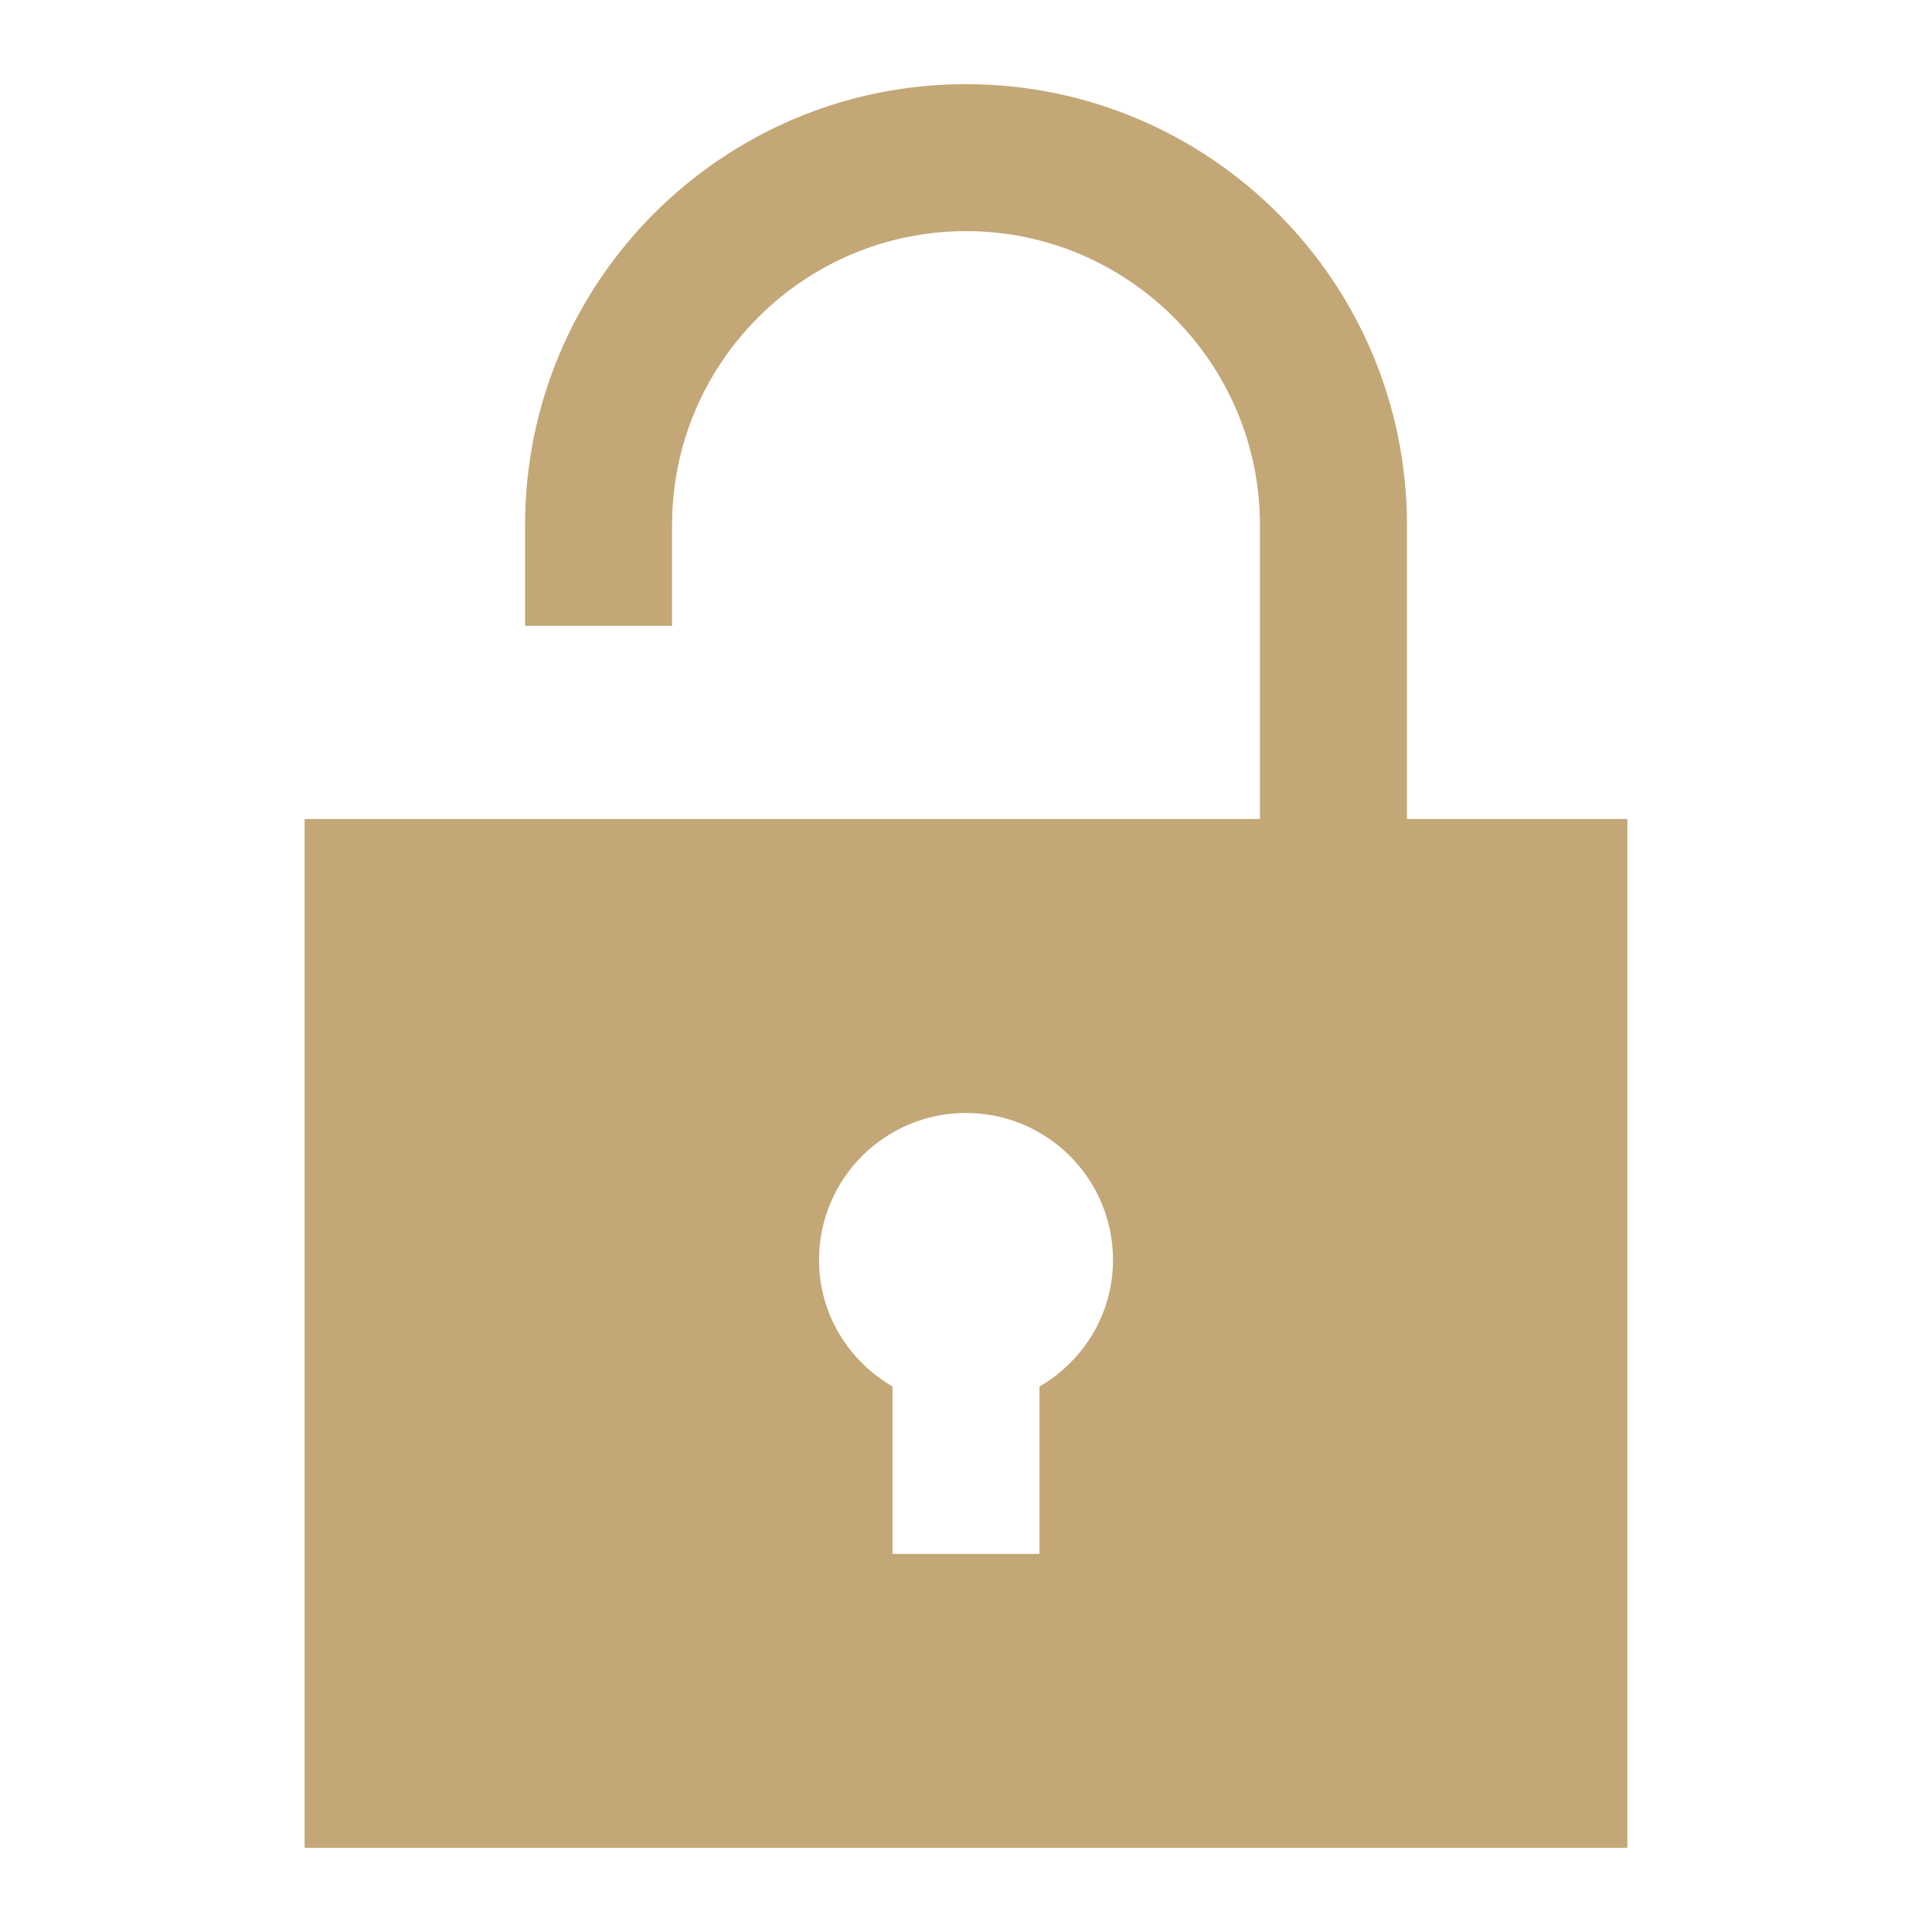 <?xml version="1.0" encoding="utf-8"?>
<!-- Generator: Adobe Illustrator 16.0.4, SVG Export Plug-In . SVG Version: 6.00 Build 0)  -->
<!DOCTYPE svg PUBLIC "-//W3C//DTD SVG 1.1//EN" "http://www.w3.org/Graphics/SVG/1.1/DTD/svg11.dtd">
<svg version="1.1" id="iconmonstr" xmlns="http://www.w3.org/2000/svg" xmlns:xlink="http://www.w3.org/1999/xlink" x="0px" y="0px"
	 width="250px" height="250px" viewBox="0 0 250 250" style="enable-background:new 0 0 250 250;" xml:space="preserve">
<style type="text/css">
<![CDATA[
	.st0{fill:#C3A776;}
]]>
</style>
<path class="st0" d="M182.057,105.981V67.944c0-31.508-25.548-57.055-57.057-57.055S67.944,36.436,67.944,67.944v13.042h19.019
	V67.944c0-20.973,17.063-38.037,38.037-38.037c20.969,0,38.037,17.062,38.037,38.037v38.037h-52.891H86.963H67.944H39.417v133.128
	h171.166V105.981H182.057z M134.509,179.418v21.655h-19.018v-21.655c-5.66-3.297-9.51-9.361-9.51-16.381
	c0-10.503,8.516-19.02,19.019-19.02s19.02,8.517,19.02,19.02C144.02,170.057,140.174,176.121,134.509,179.418z"/>
</svg>
